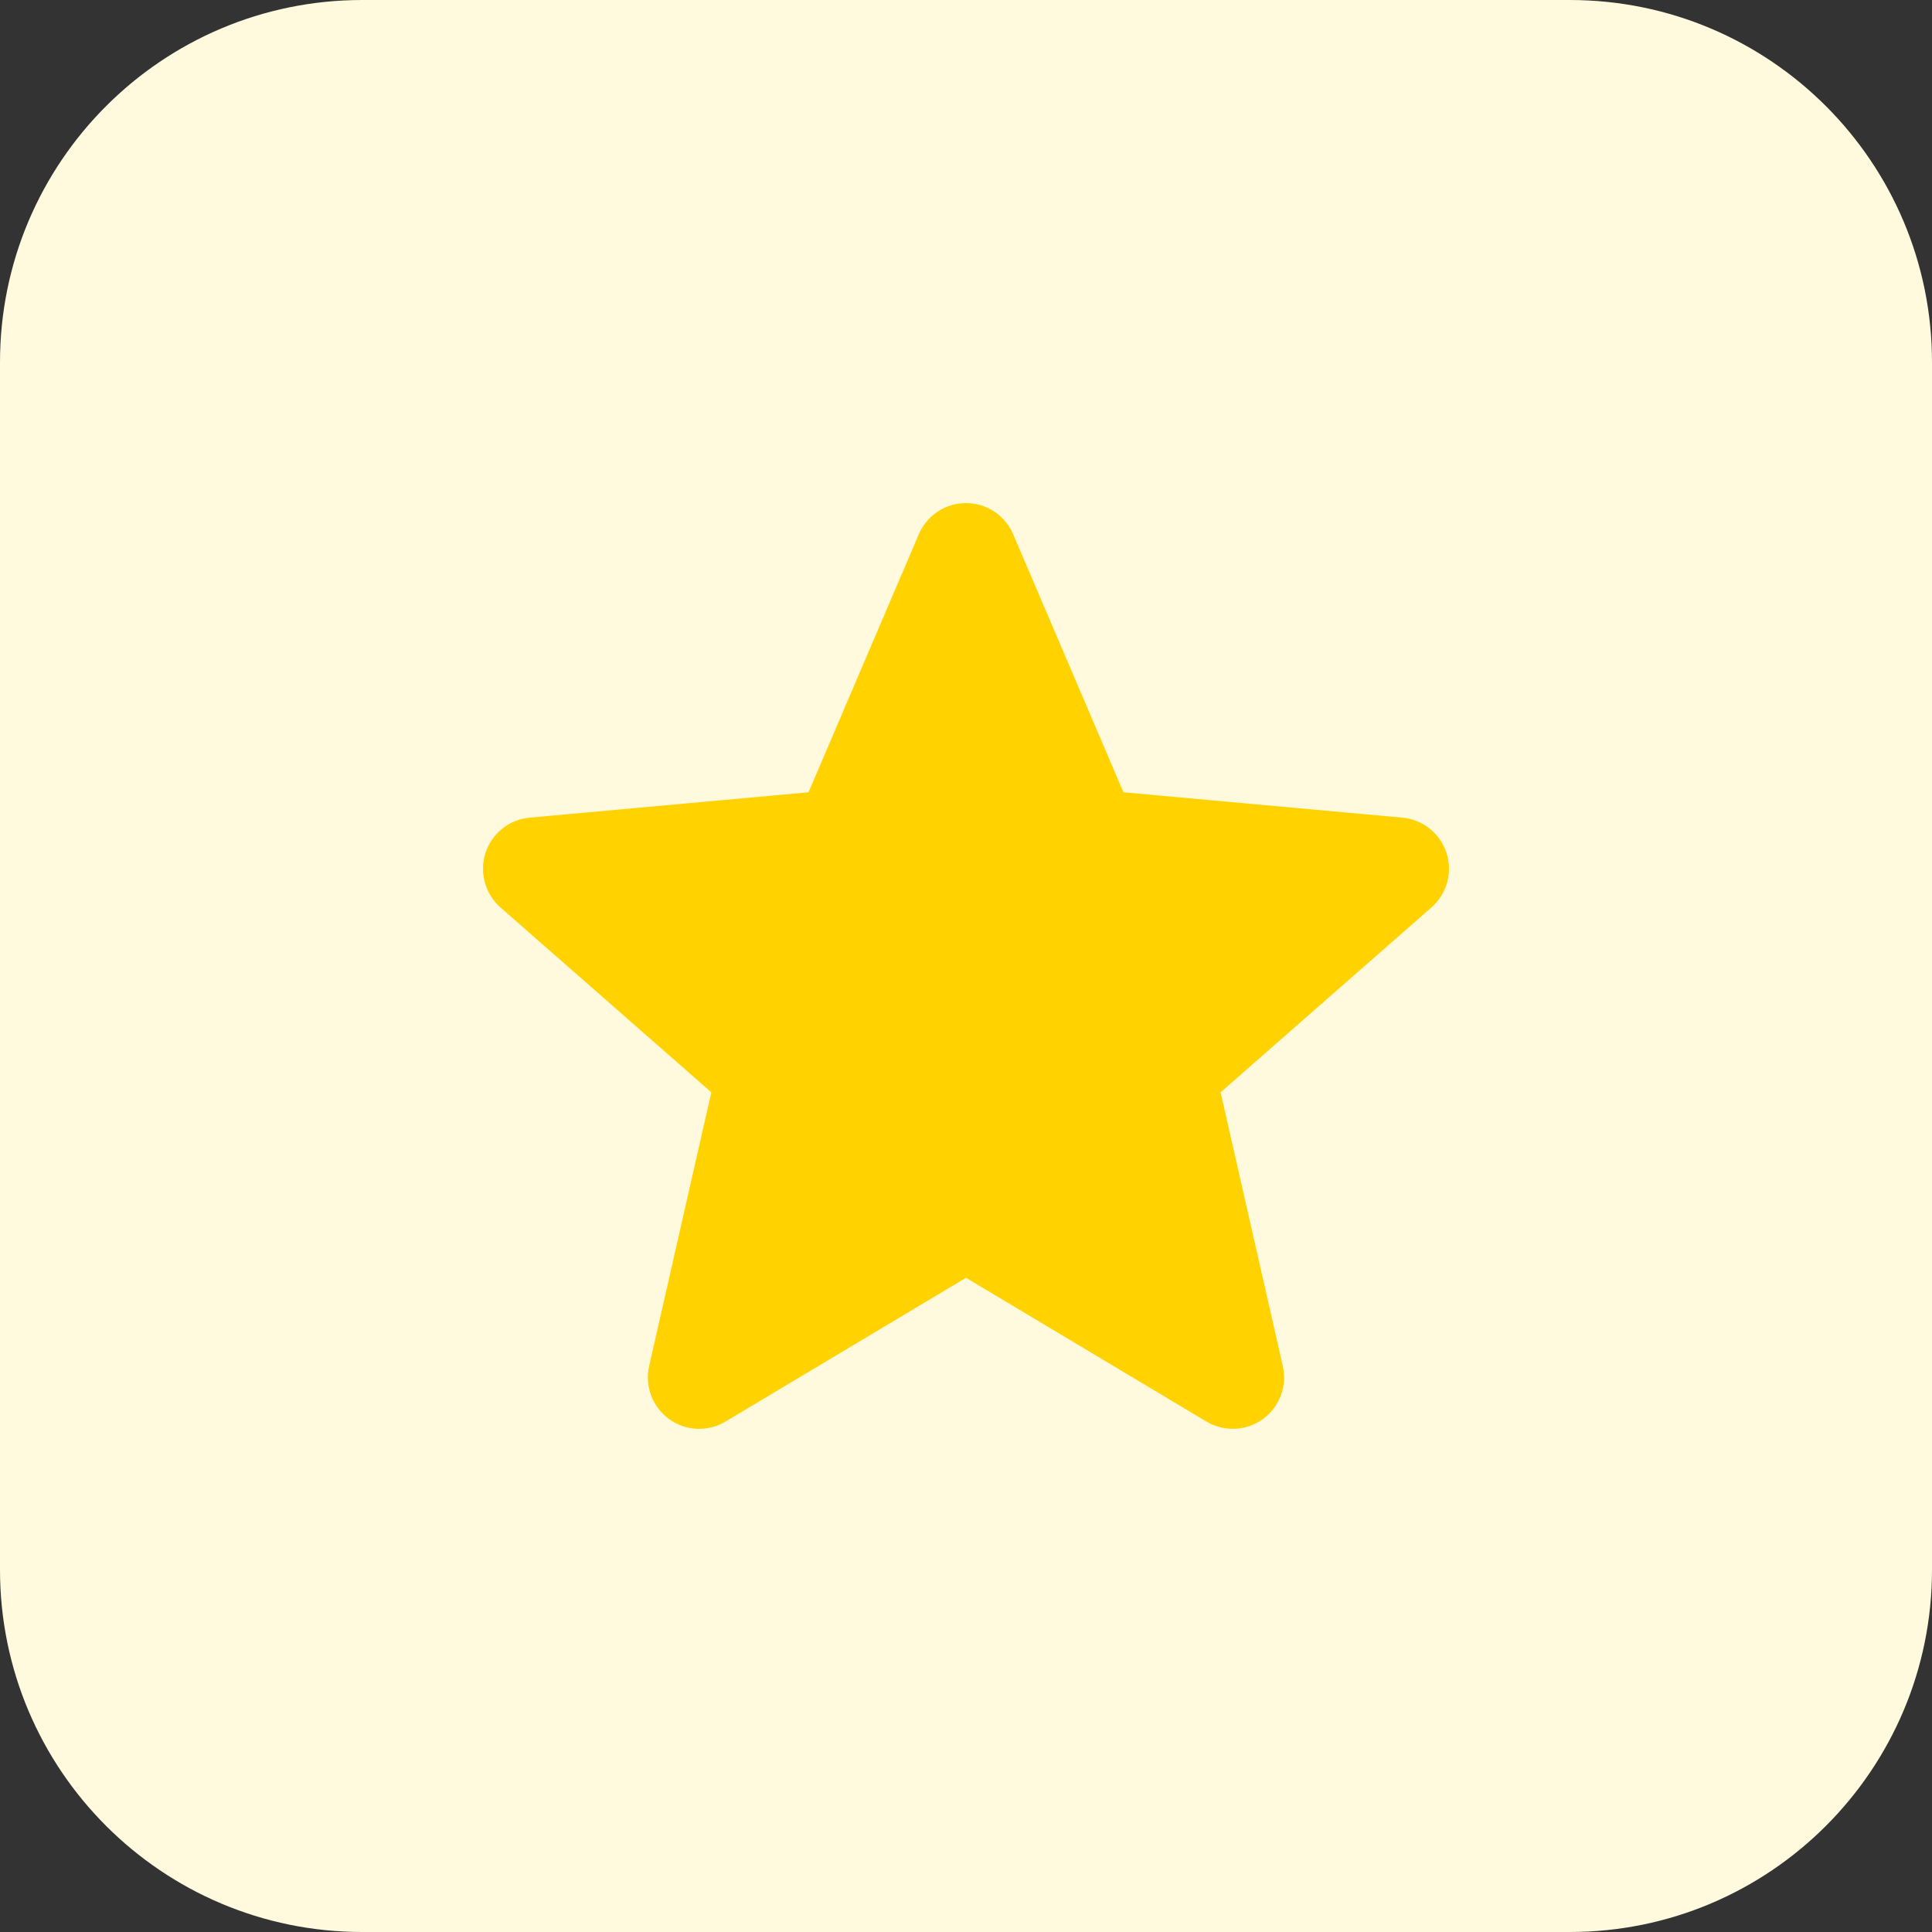 <svg height="512pt" viewBox="0 0 512 512" width="512pt" xmlns="http://www.w3.org/2000/svg"><rect x="0" y="0" width="512" height="512" fill="#333333" stroke="none"/><path d="m416 512h-320c-53.023 0-96-42.977-96-96v-320c0-53.023 42.977-96 96-96h320c53.023 0 96 42.977 96 96v320c0 53.023-42.977 96-96 96zm0 0" fill="#fff9dd"/><path d="m383.328 226.031c-1.68-5.184-6.289-8.848-11.695-9.344l-73.906-6.719-29.215-68.367c-2.145-5.027-7.055-8.273-12.512-8.273s-10.367 3.246-12.512 8.273l-29.215 68.367-73.906 6.719c-5.422.496-10.016 4.16-11.695 9.344s-.129 10.863 3.969 14.465l55.871 48.977-16.48 72.543c-1.215 5.328.863 10.848 5.281 14.047 2.367 1.73 5.168 2.594 7.984 2.594 2.398 0 4.816-.641 6.977-1.938l63.727-38.094 63.711 38.094c4.672 2.785 10.547 2.547 14.961-.656 4.418-3.199 6.496-8.719 5.281-14.047l-16.48-72.543 55.871-48.992c4.113-3.586 5.664-9.266 3.984-14.449zm0 0" fill="#ffd200"/></svg>